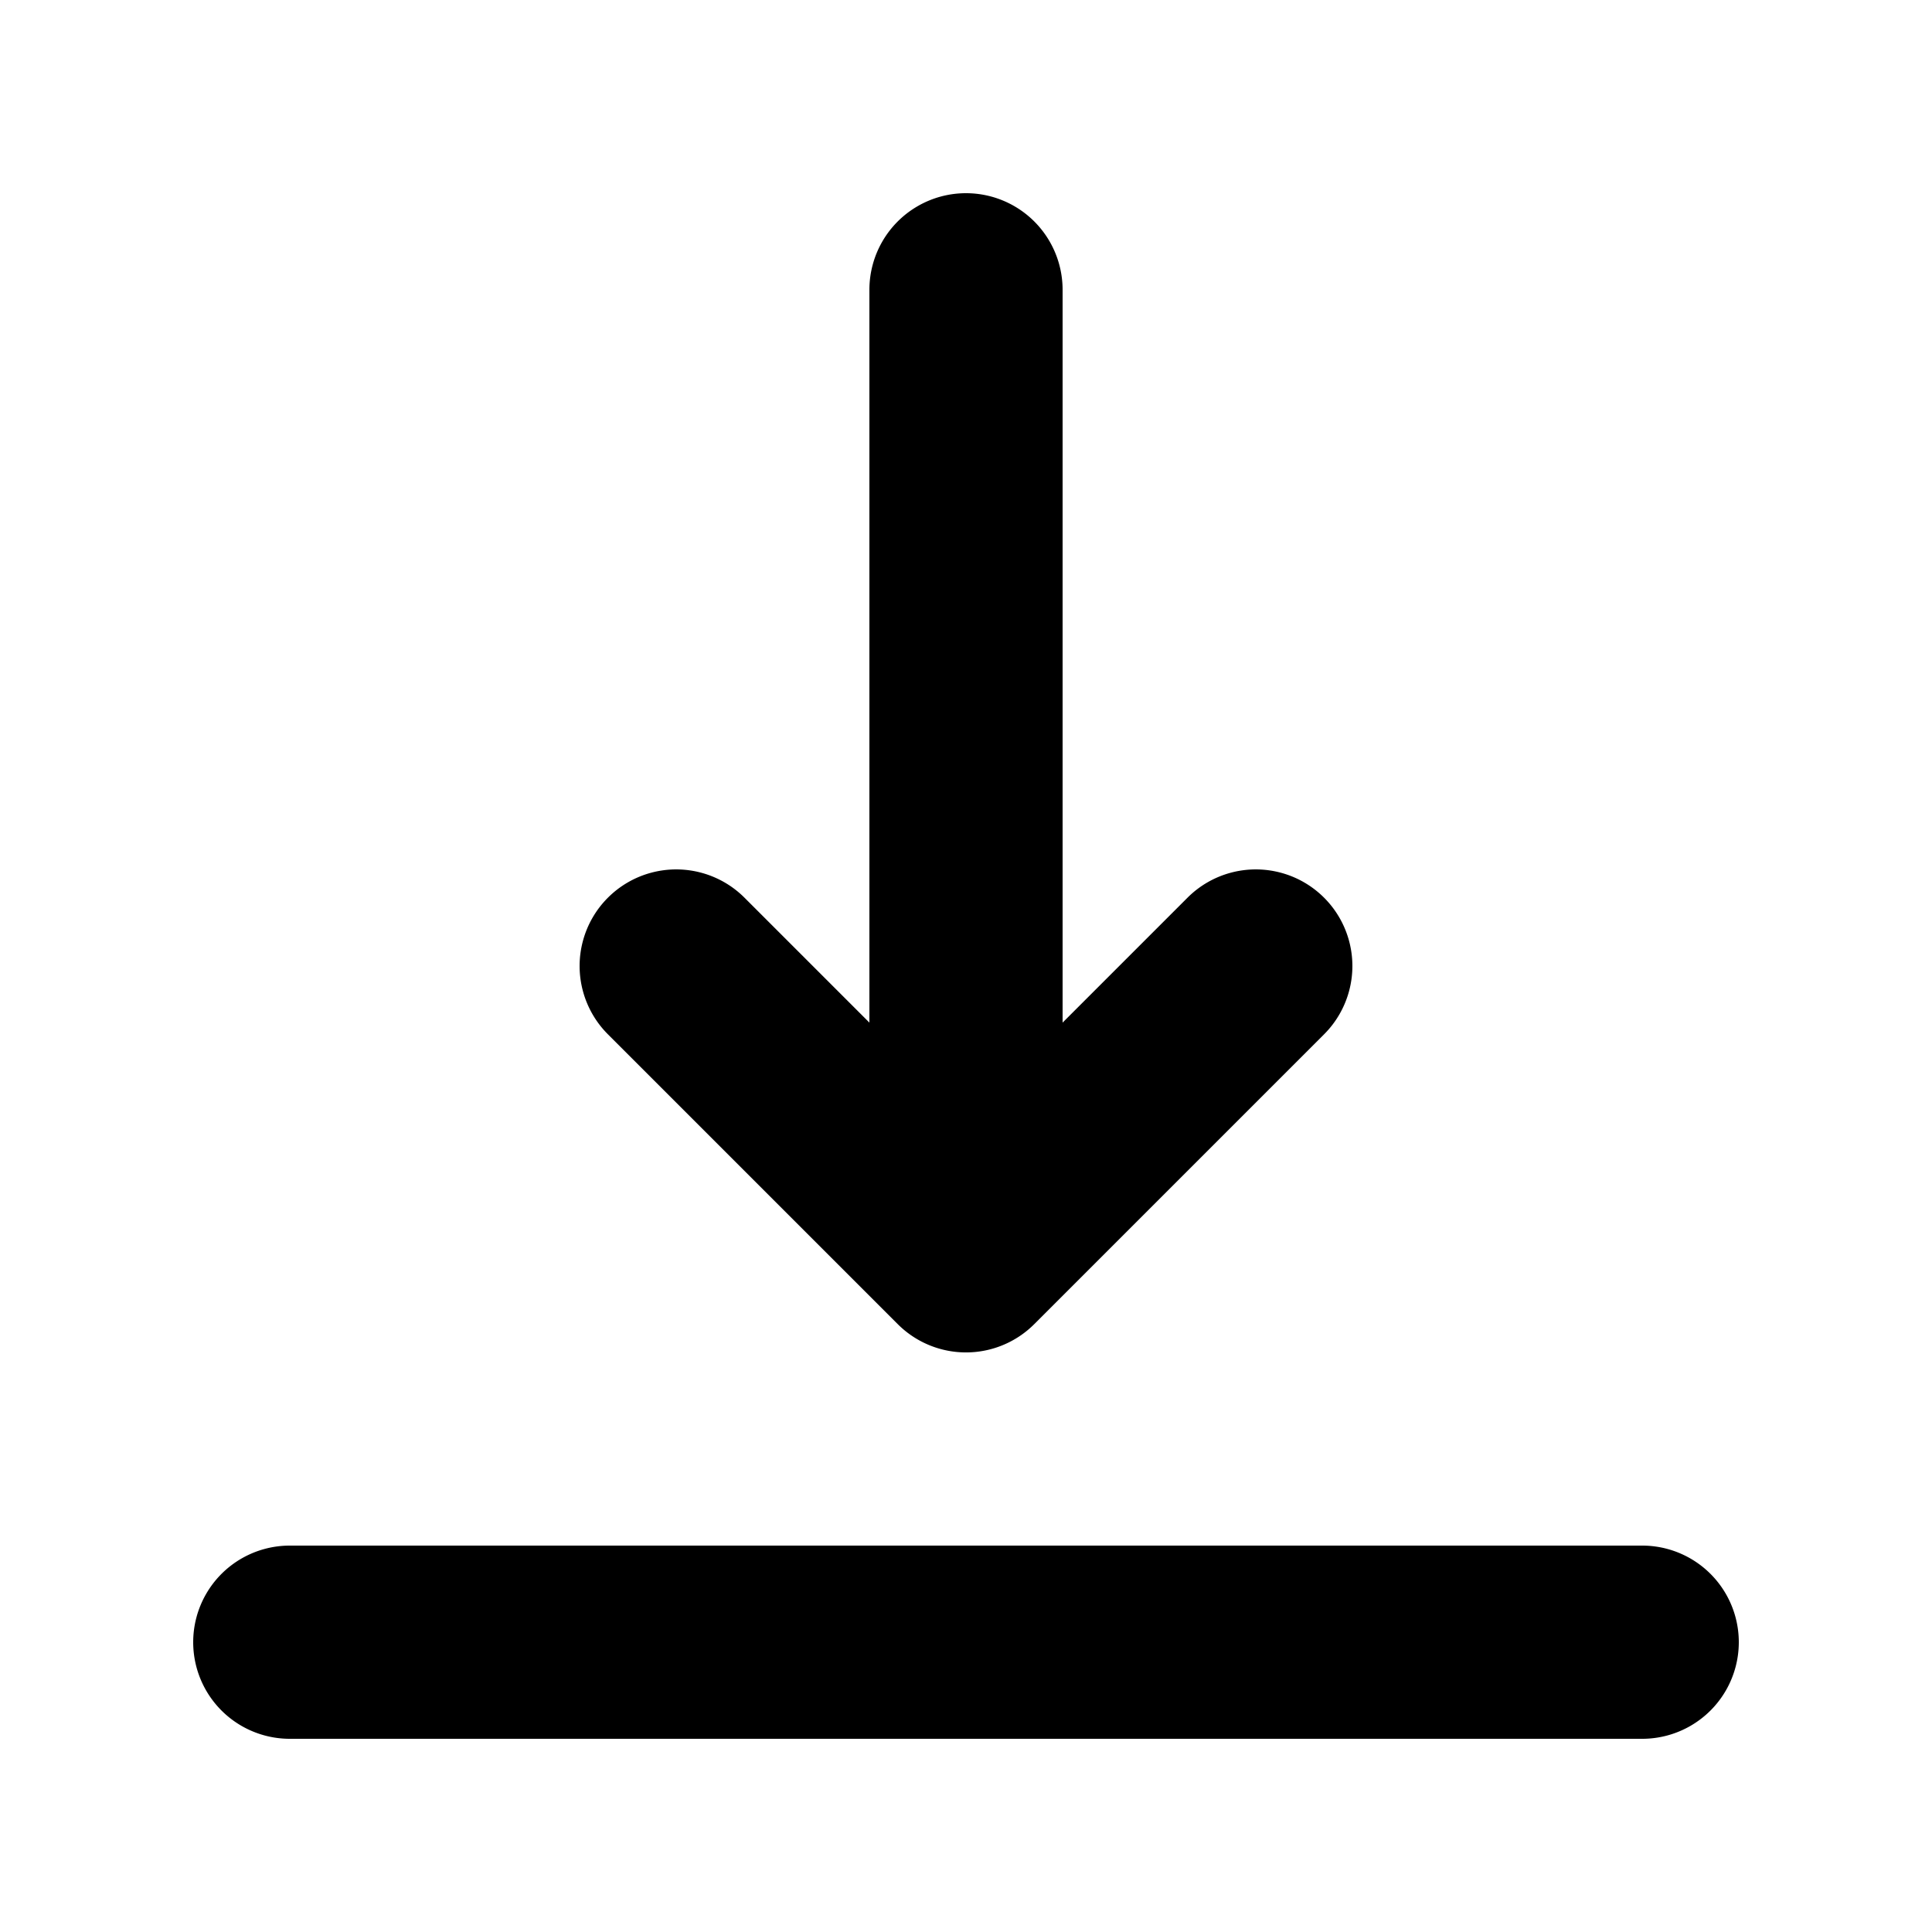<svg viewBox="0 0 20 20" xmlns="http://www.w3.org/2000/svg"><path d="M13.707 10.707a.999.999 0 1 0-1.414-1.414l-1.293 1.293v-7.586a1 1 0 1 0-2 0v7.586l-1.293-1.293a.999.999 0 1 0-1.414 1.414l3 3a.999.999 0 0 0 1.414 0l3-3zm-10.707 5.293a1 1 0 1 0 0 2h14a1 1 0 1 0 0-2h-14z"/></svg>